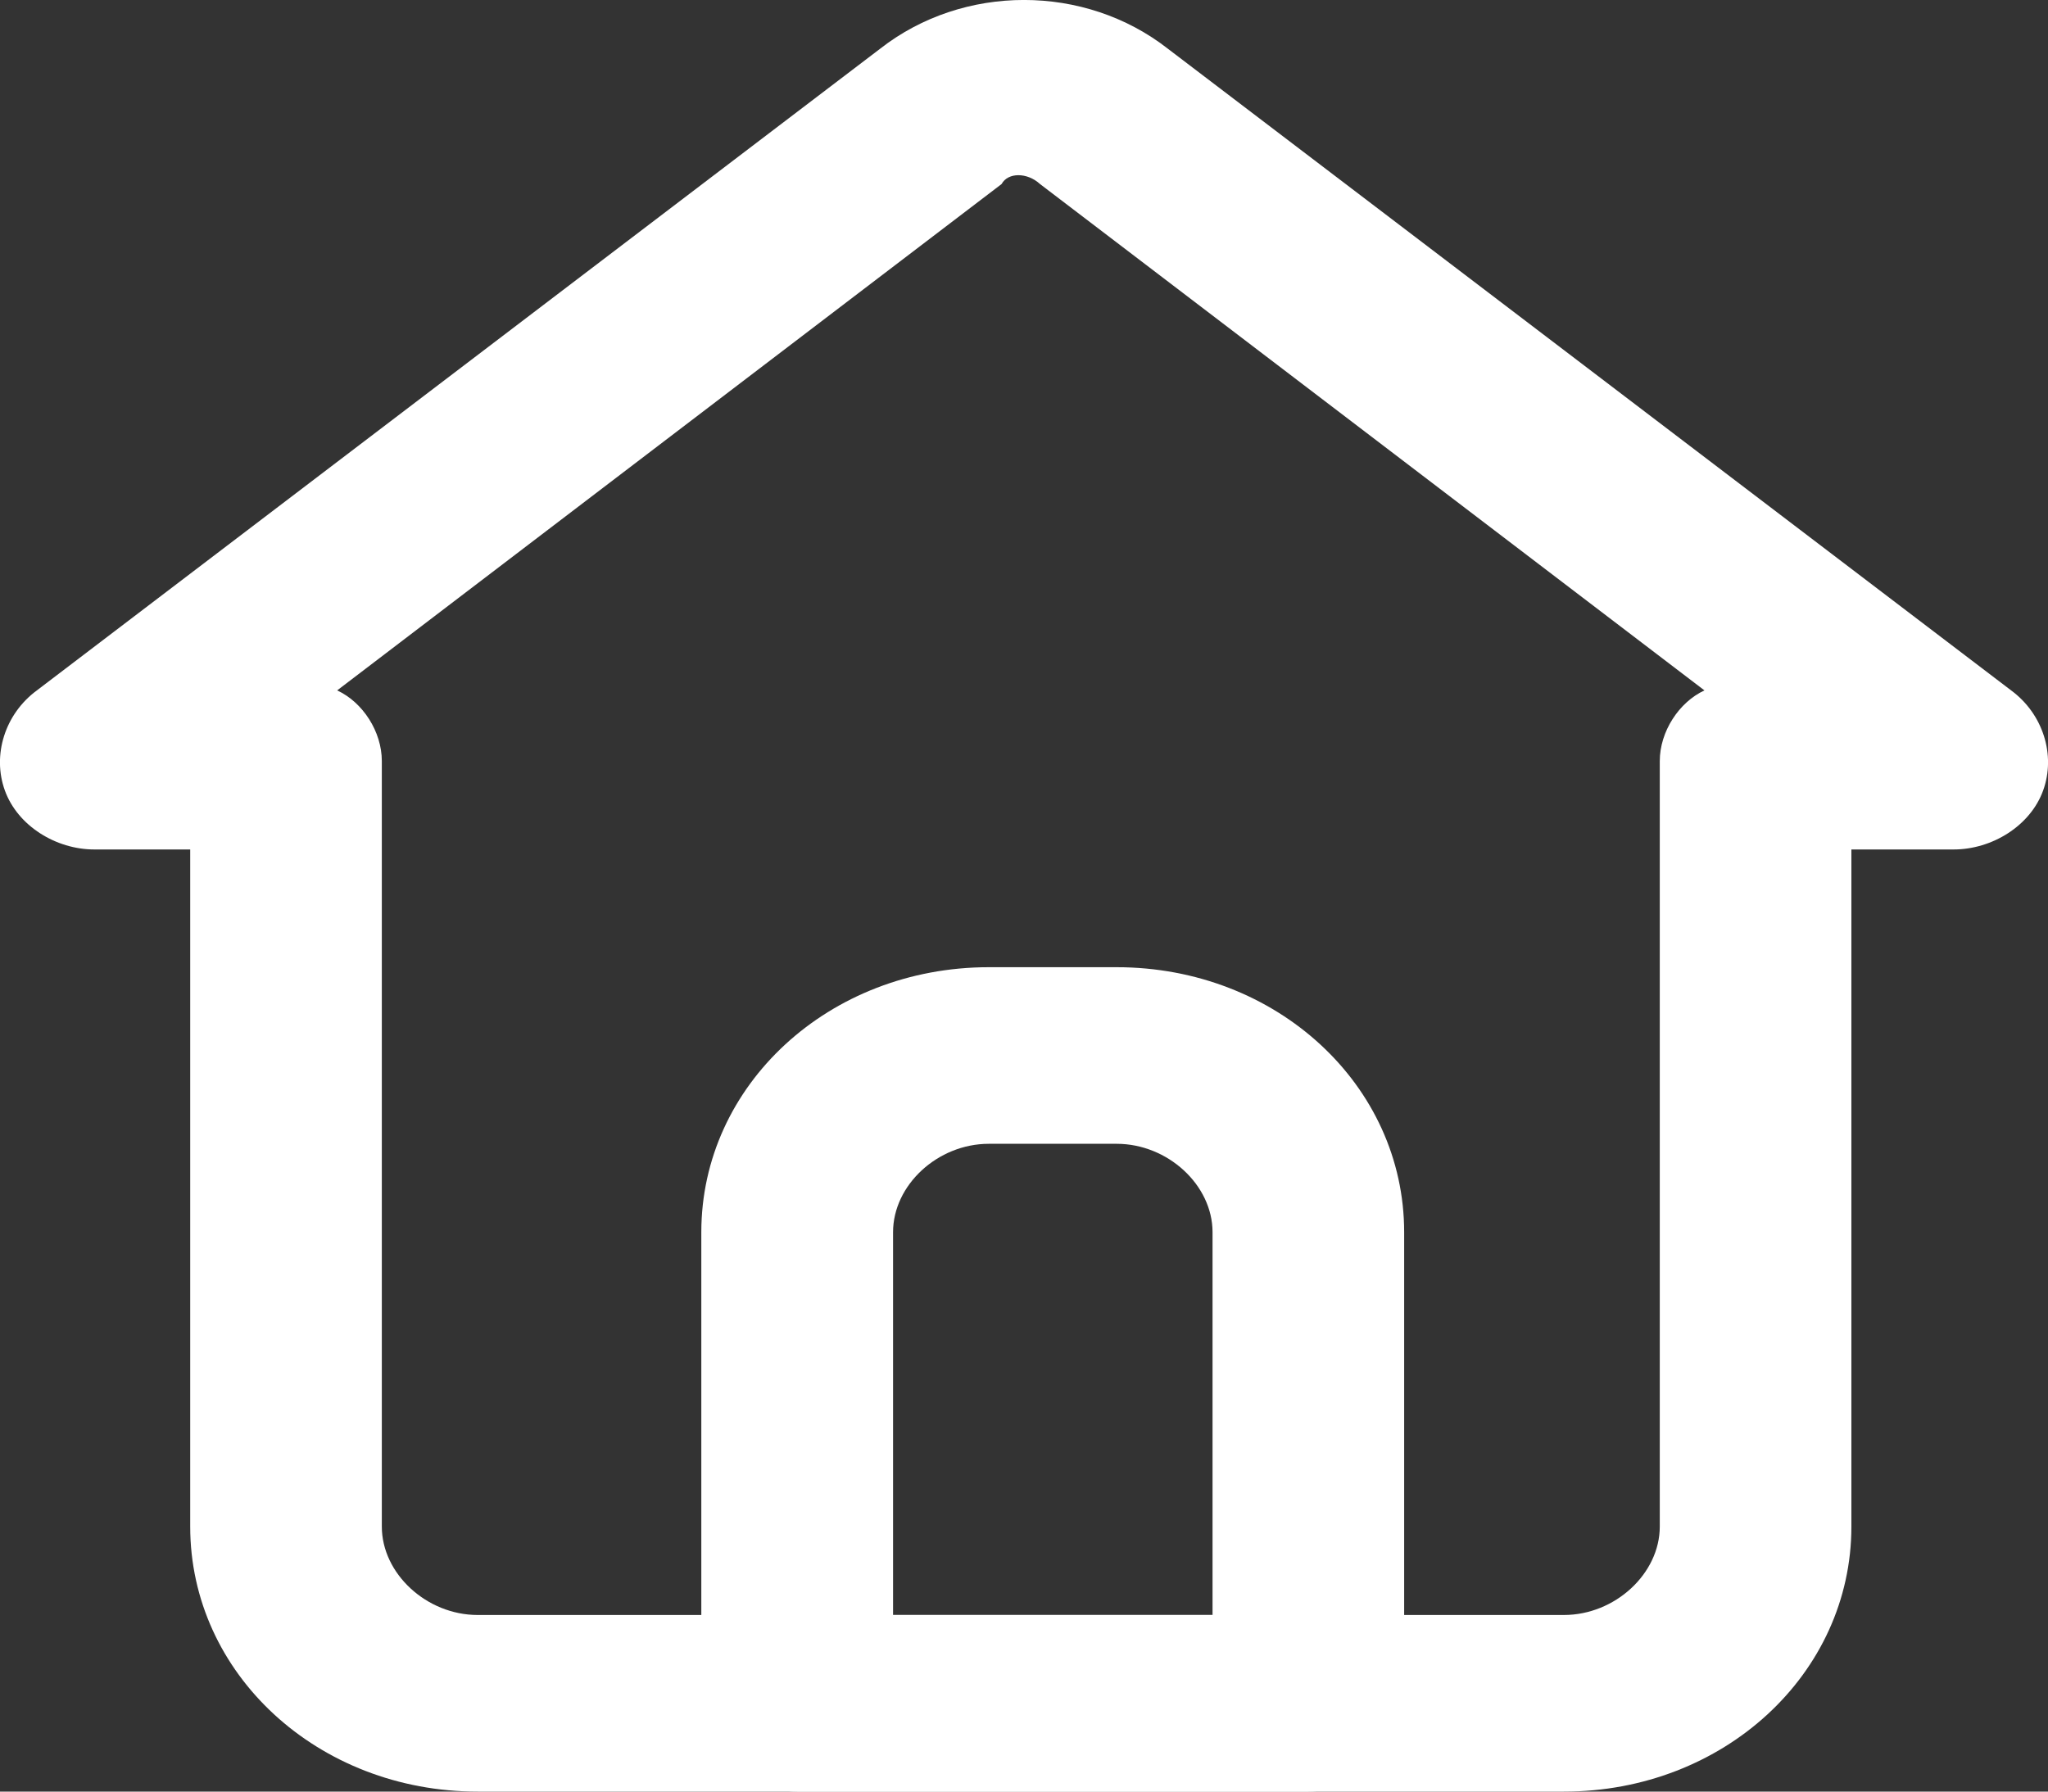 <?xml version="1.0" encoding="UTF-8"?> <svg xmlns="http://www.w3.org/2000/svg" width="16" height="14" viewBox="0 0 16 14" fill="none"><rect x="0" y="0" width="16" height="14" fill="#333333" stroke="none"/><path d="M12.218 14H3.732C2.484 14 1.486 13.08 1.486 11.929V6.638H0.737C0.438 6.638 0.138 6.454 0.038 6.177C-0.062 5.901 0.038 5.579 0.288 5.395L6.877 0.38C7.526 -0.127 8.474 -0.127 9.123 0.38L15.712 5.395C15.962 5.579 16.062 5.901 15.962 6.177C15.862 6.454 15.562 6.638 15.263 6.638H14.464V11.929C14.464 13.08 13.466 14 12.218 14ZM2.634 5.395C2.834 5.487 2.983 5.717 2.983 5.947V11.929C2.983 12.297 3.333 12.62 3.732 12.62H12.218C12.617 12.62 12.967 12.297 12.967 11.929V5.947C12.967 5.717 13.117 5.487 13.316 5.395L8.125 1.438C8.025 1.346 7.875 1.346 7.825 1.438L2.634 5.395Z" fill="white"></path><path d="M10.221 14H6.228C5.829 14 5.479 13.678 5.479 13.31V9.629C5.479 8.478 6.478 7.558 7.725 7.558H8.724C9.972 7.558 10.97 8.478 10.97 9.629V13.31C10.97 13.678 10.621 14 10.221 14ZM6.977 12.62H9.473V9.629C9.473 9.26 9.123 8.938 8.724 8.938H7.725C7.326 8.938 6.977 9.26 6.977 9.629V12.62Z" fill="white"></path></svg> 